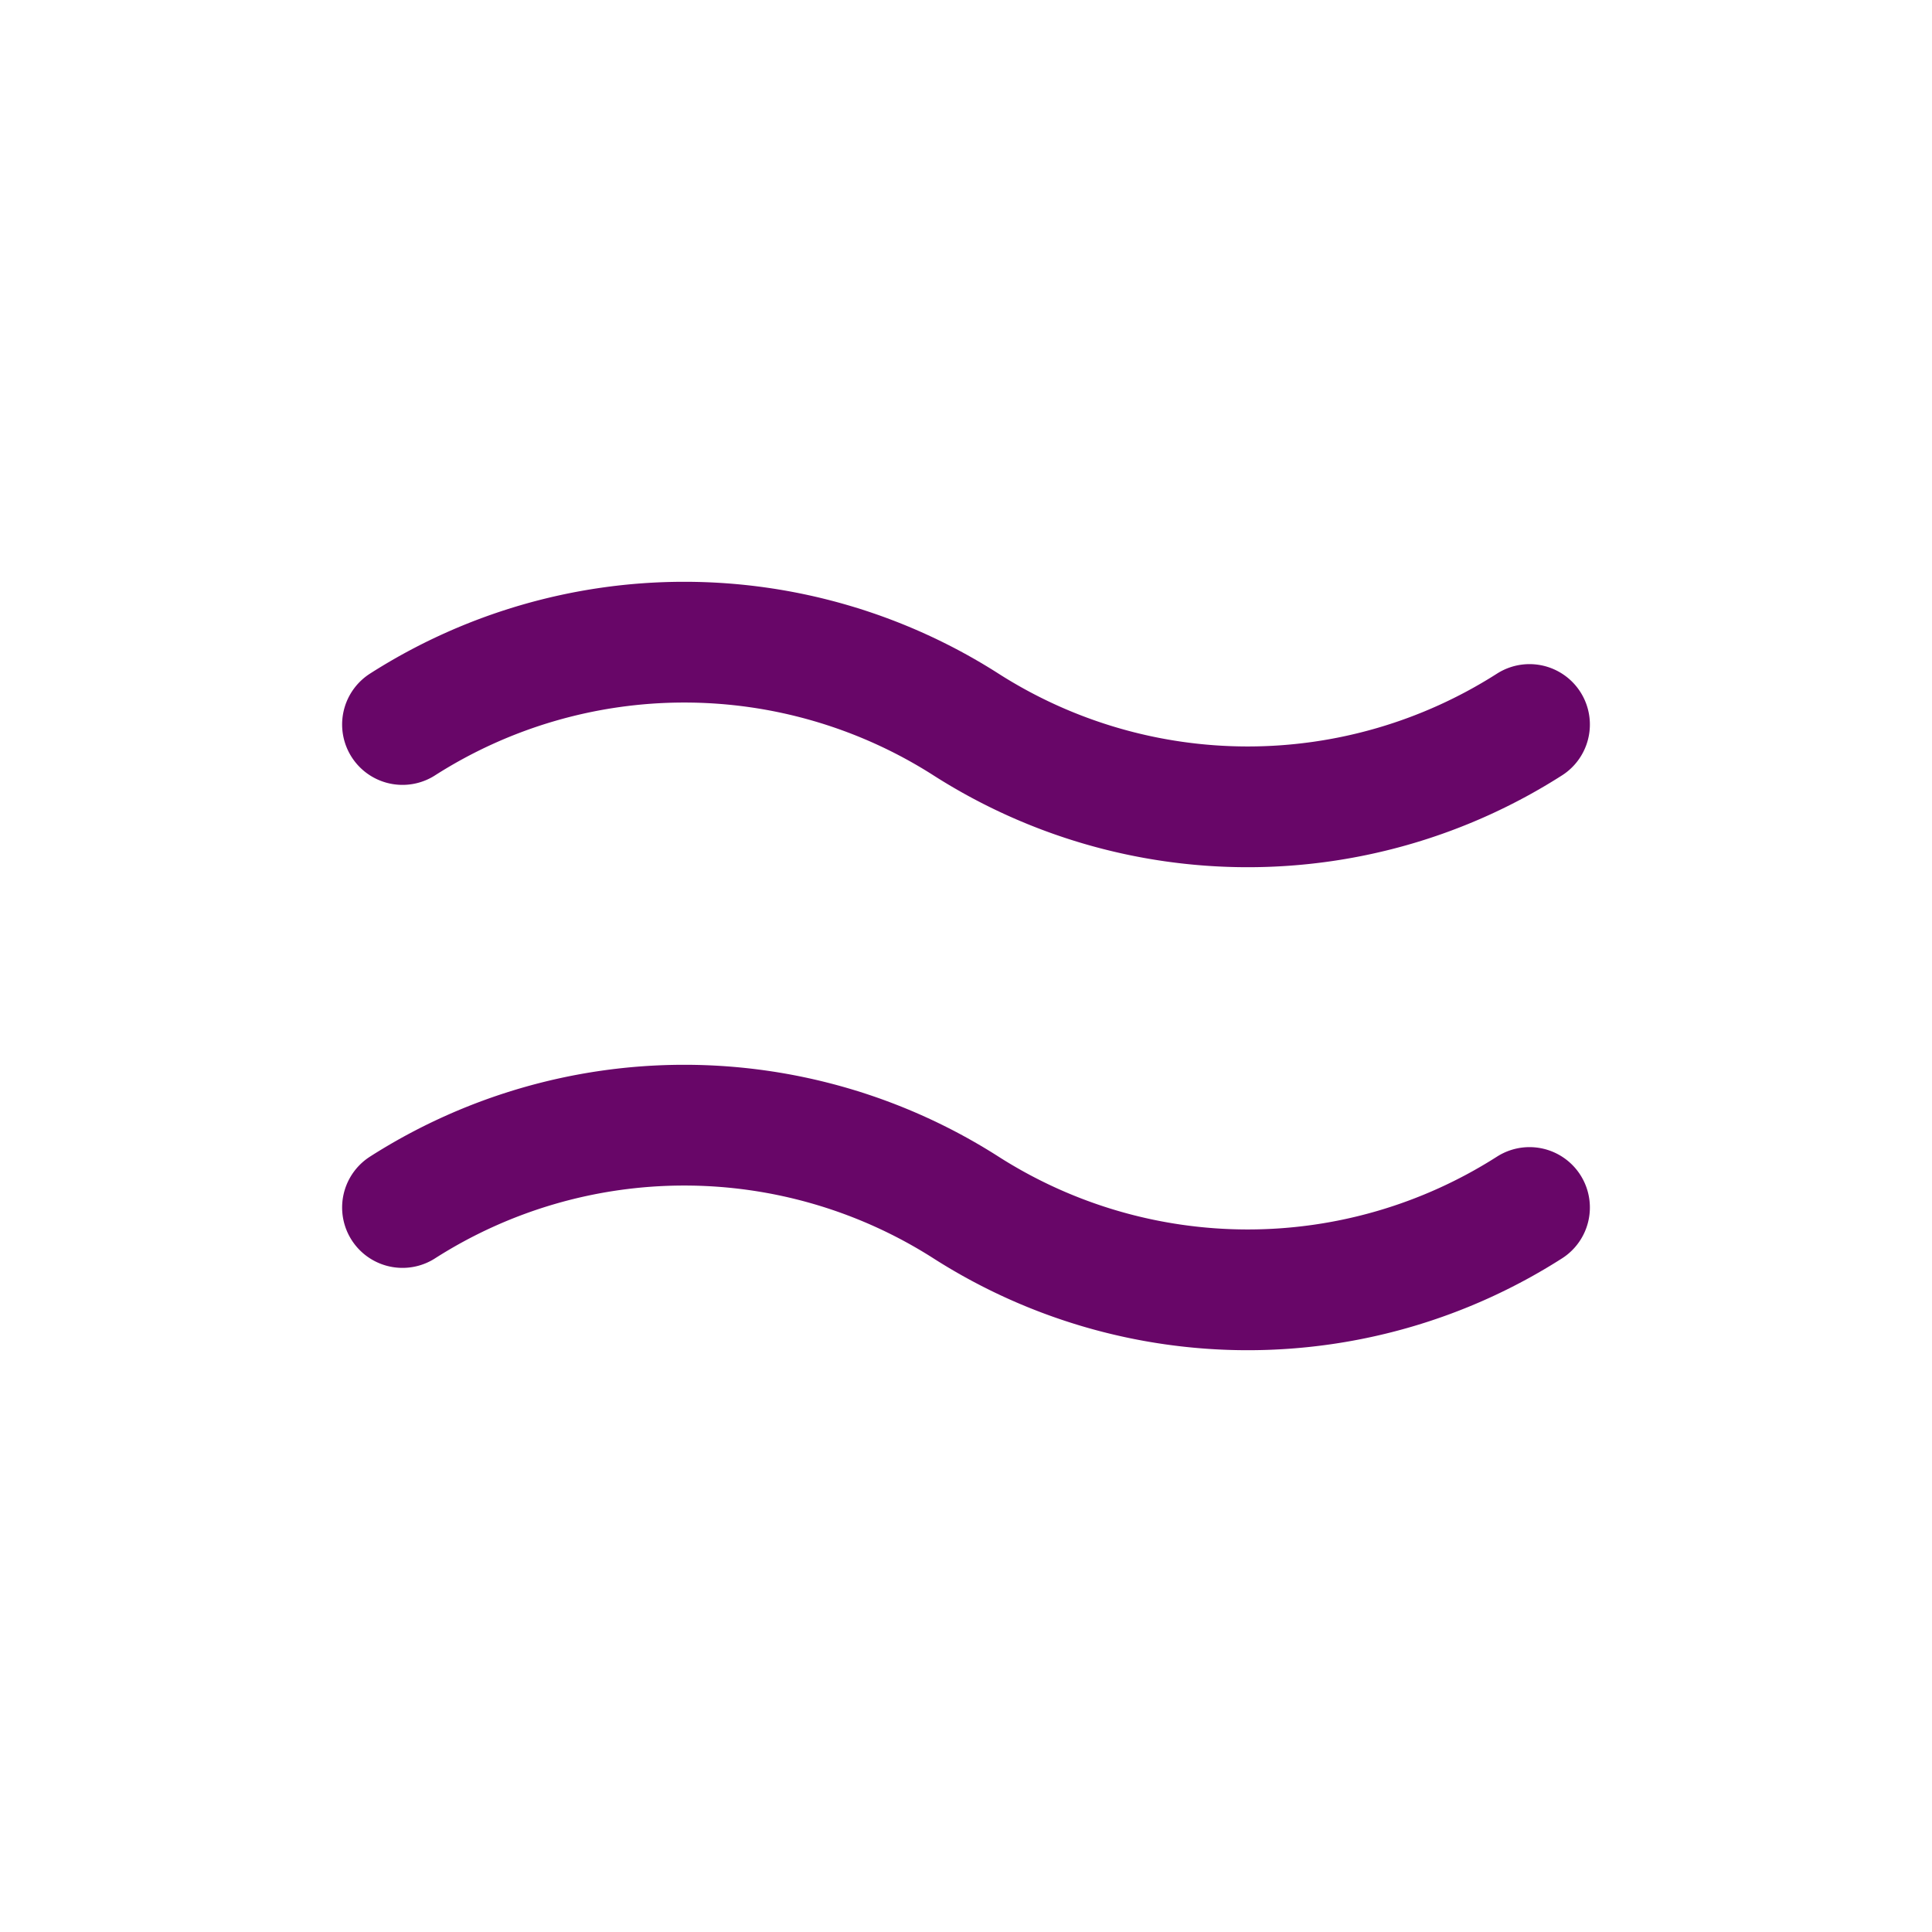 <svg xmlns="http://www.w3.org/2000/svg" width="24" height="24" viewBox="0 0 24 24" fill="none" stroke="#680668" stroke-width="1.5" stroke-linecap="round" stroke-linejoin="round" class="lucide lucide-equal-approximately-icon lucide-equal-approximately"><path d="M5 15a6.5 6.5 0 0 1 7 0 6.5 6.5 0 0 0 7 0"/><path d="M5 9a6.5 6.5 0 0 1 7 0 6.5 6.5 0 0 0 7 0"/></svg>